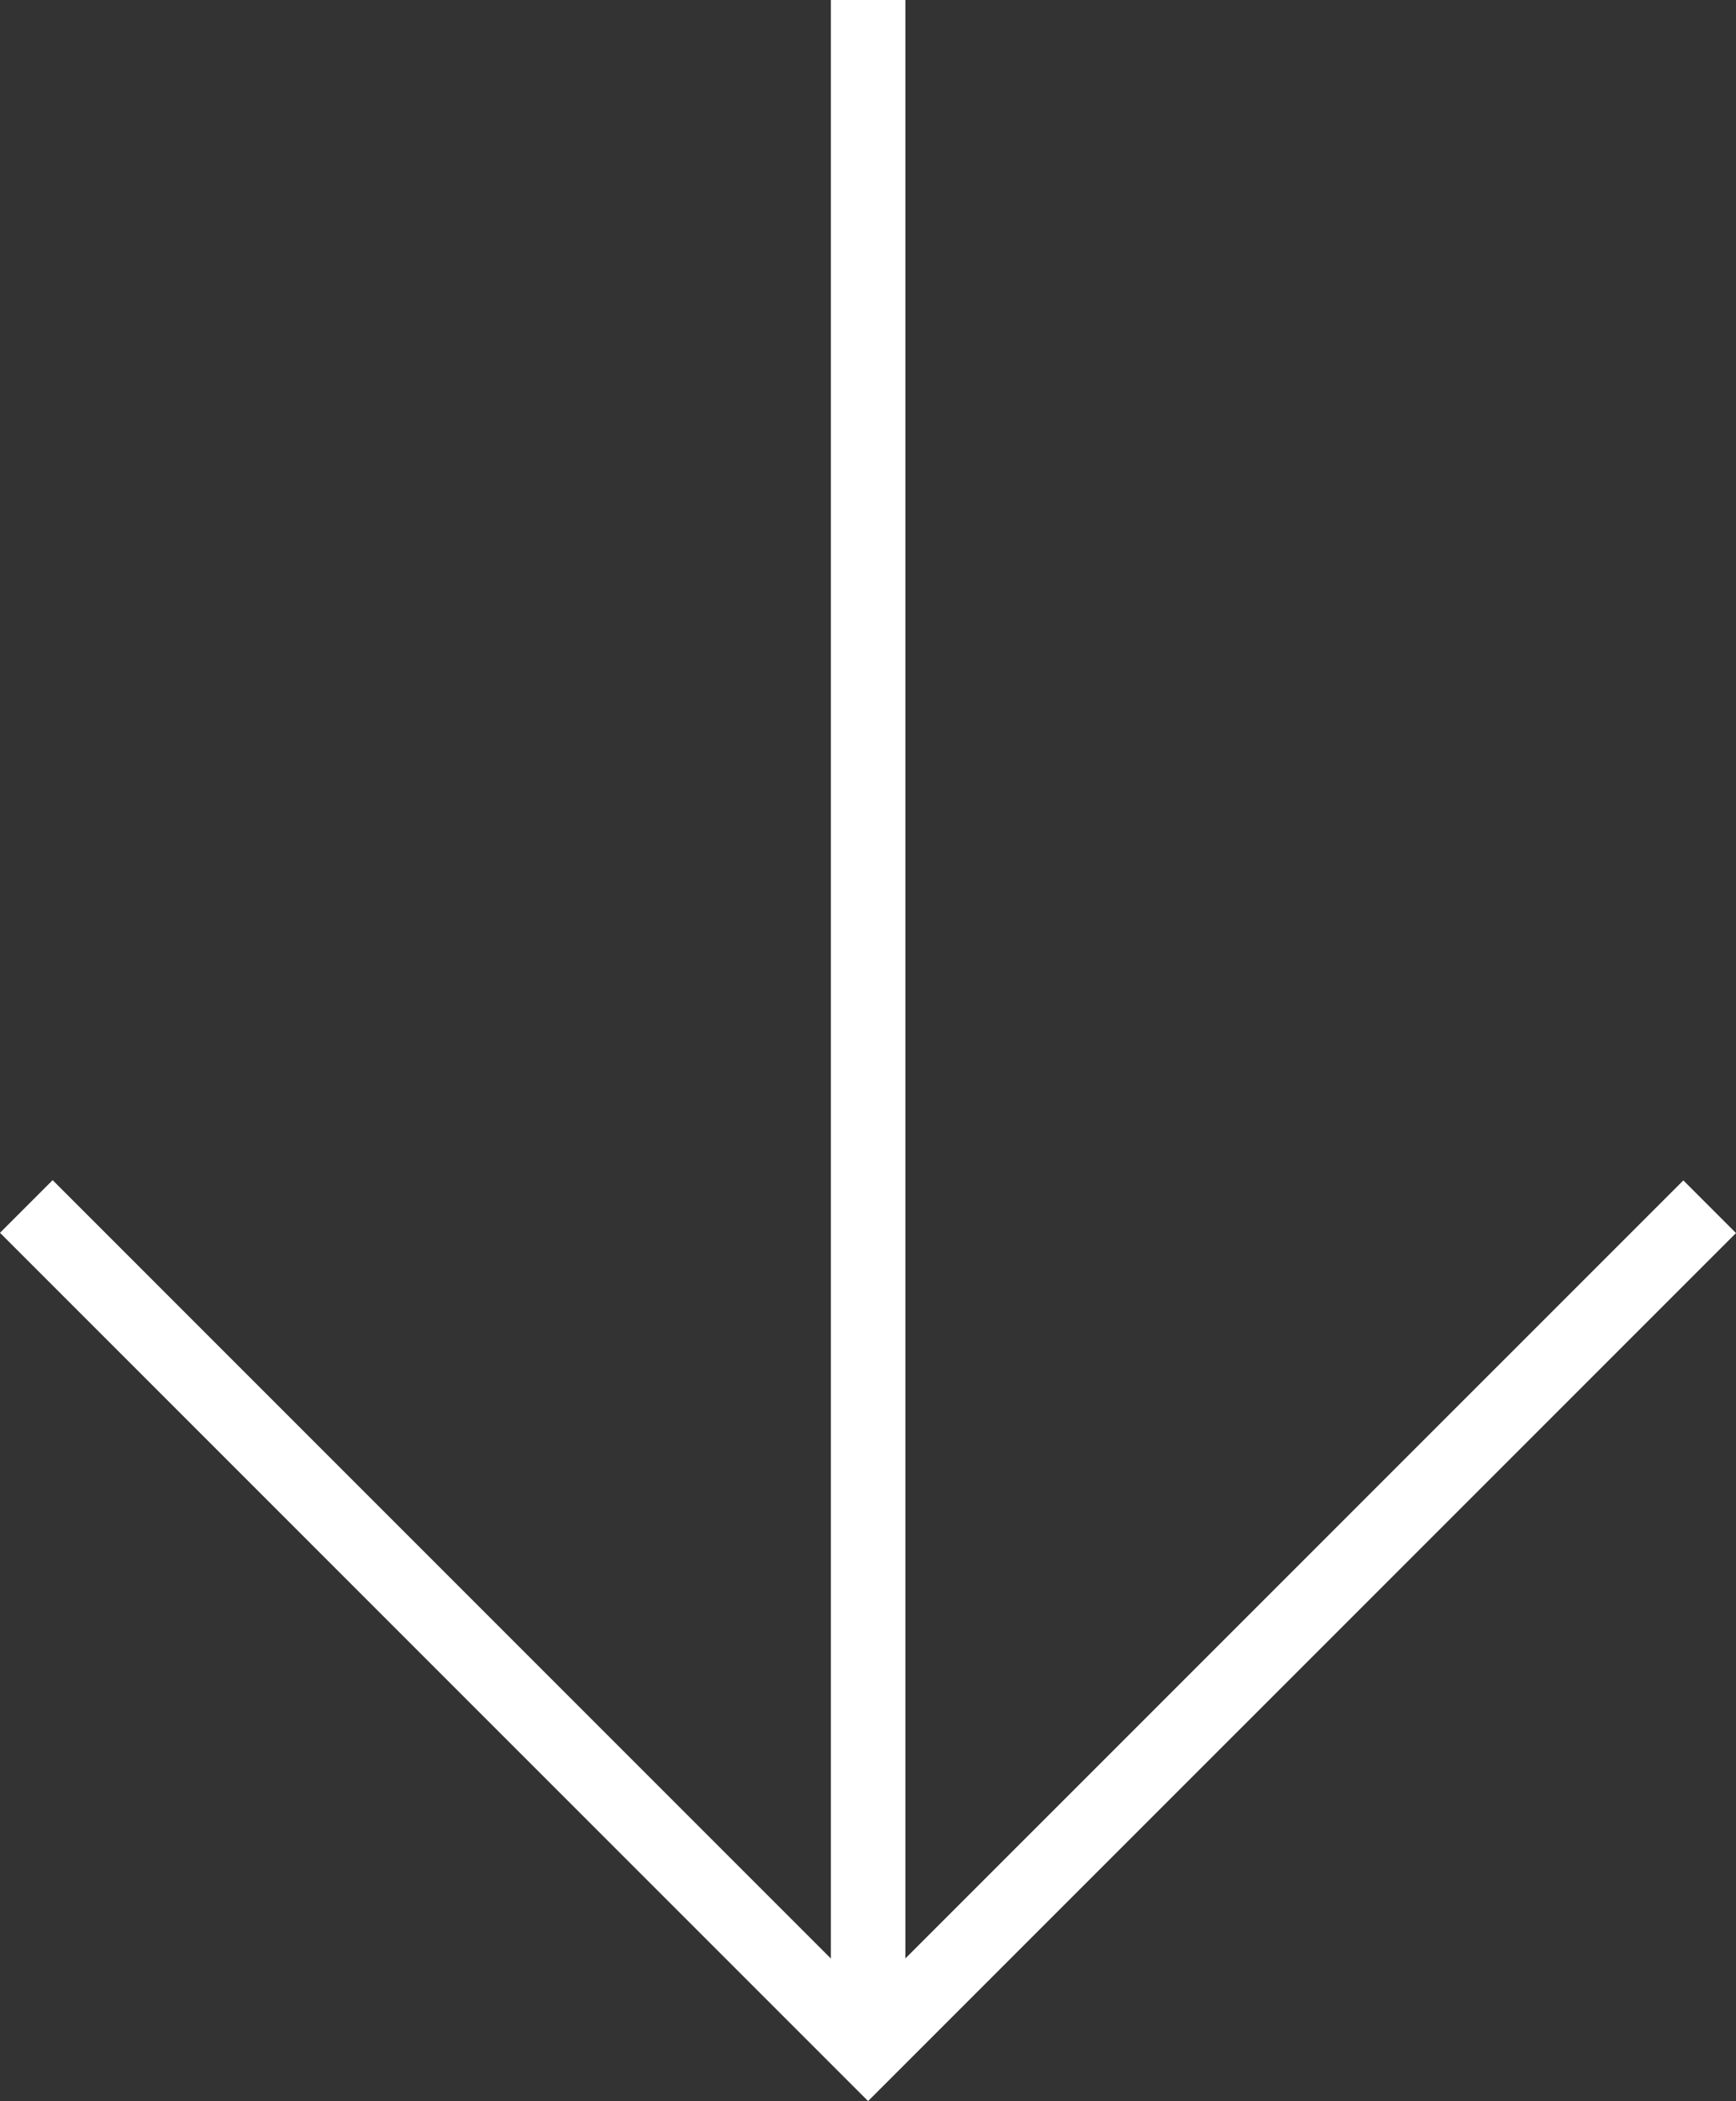 <svg id="Groupe_4674" data-name="Groupe 4674" xmlns="http://www.w3.org/2000/svg" width="21.234" height="25.694"><rect width="100%" height="100%" fill="#333333" stroke="none"/><path id="Tracé_17903" data-name="Tracé 17903" d="M0 32.33l10.618 10.618 10.616-10.615-.644-.644-9.972 9.971-9.974-9.974z" transform="translate(0 -17.254)" fill="#fff"/><path id="Rectangle_577" data-name="Rectangle 577" transform="translate(10.163)" fill="#fff" d="M0 0h.911v25.05H0z"/></svg>